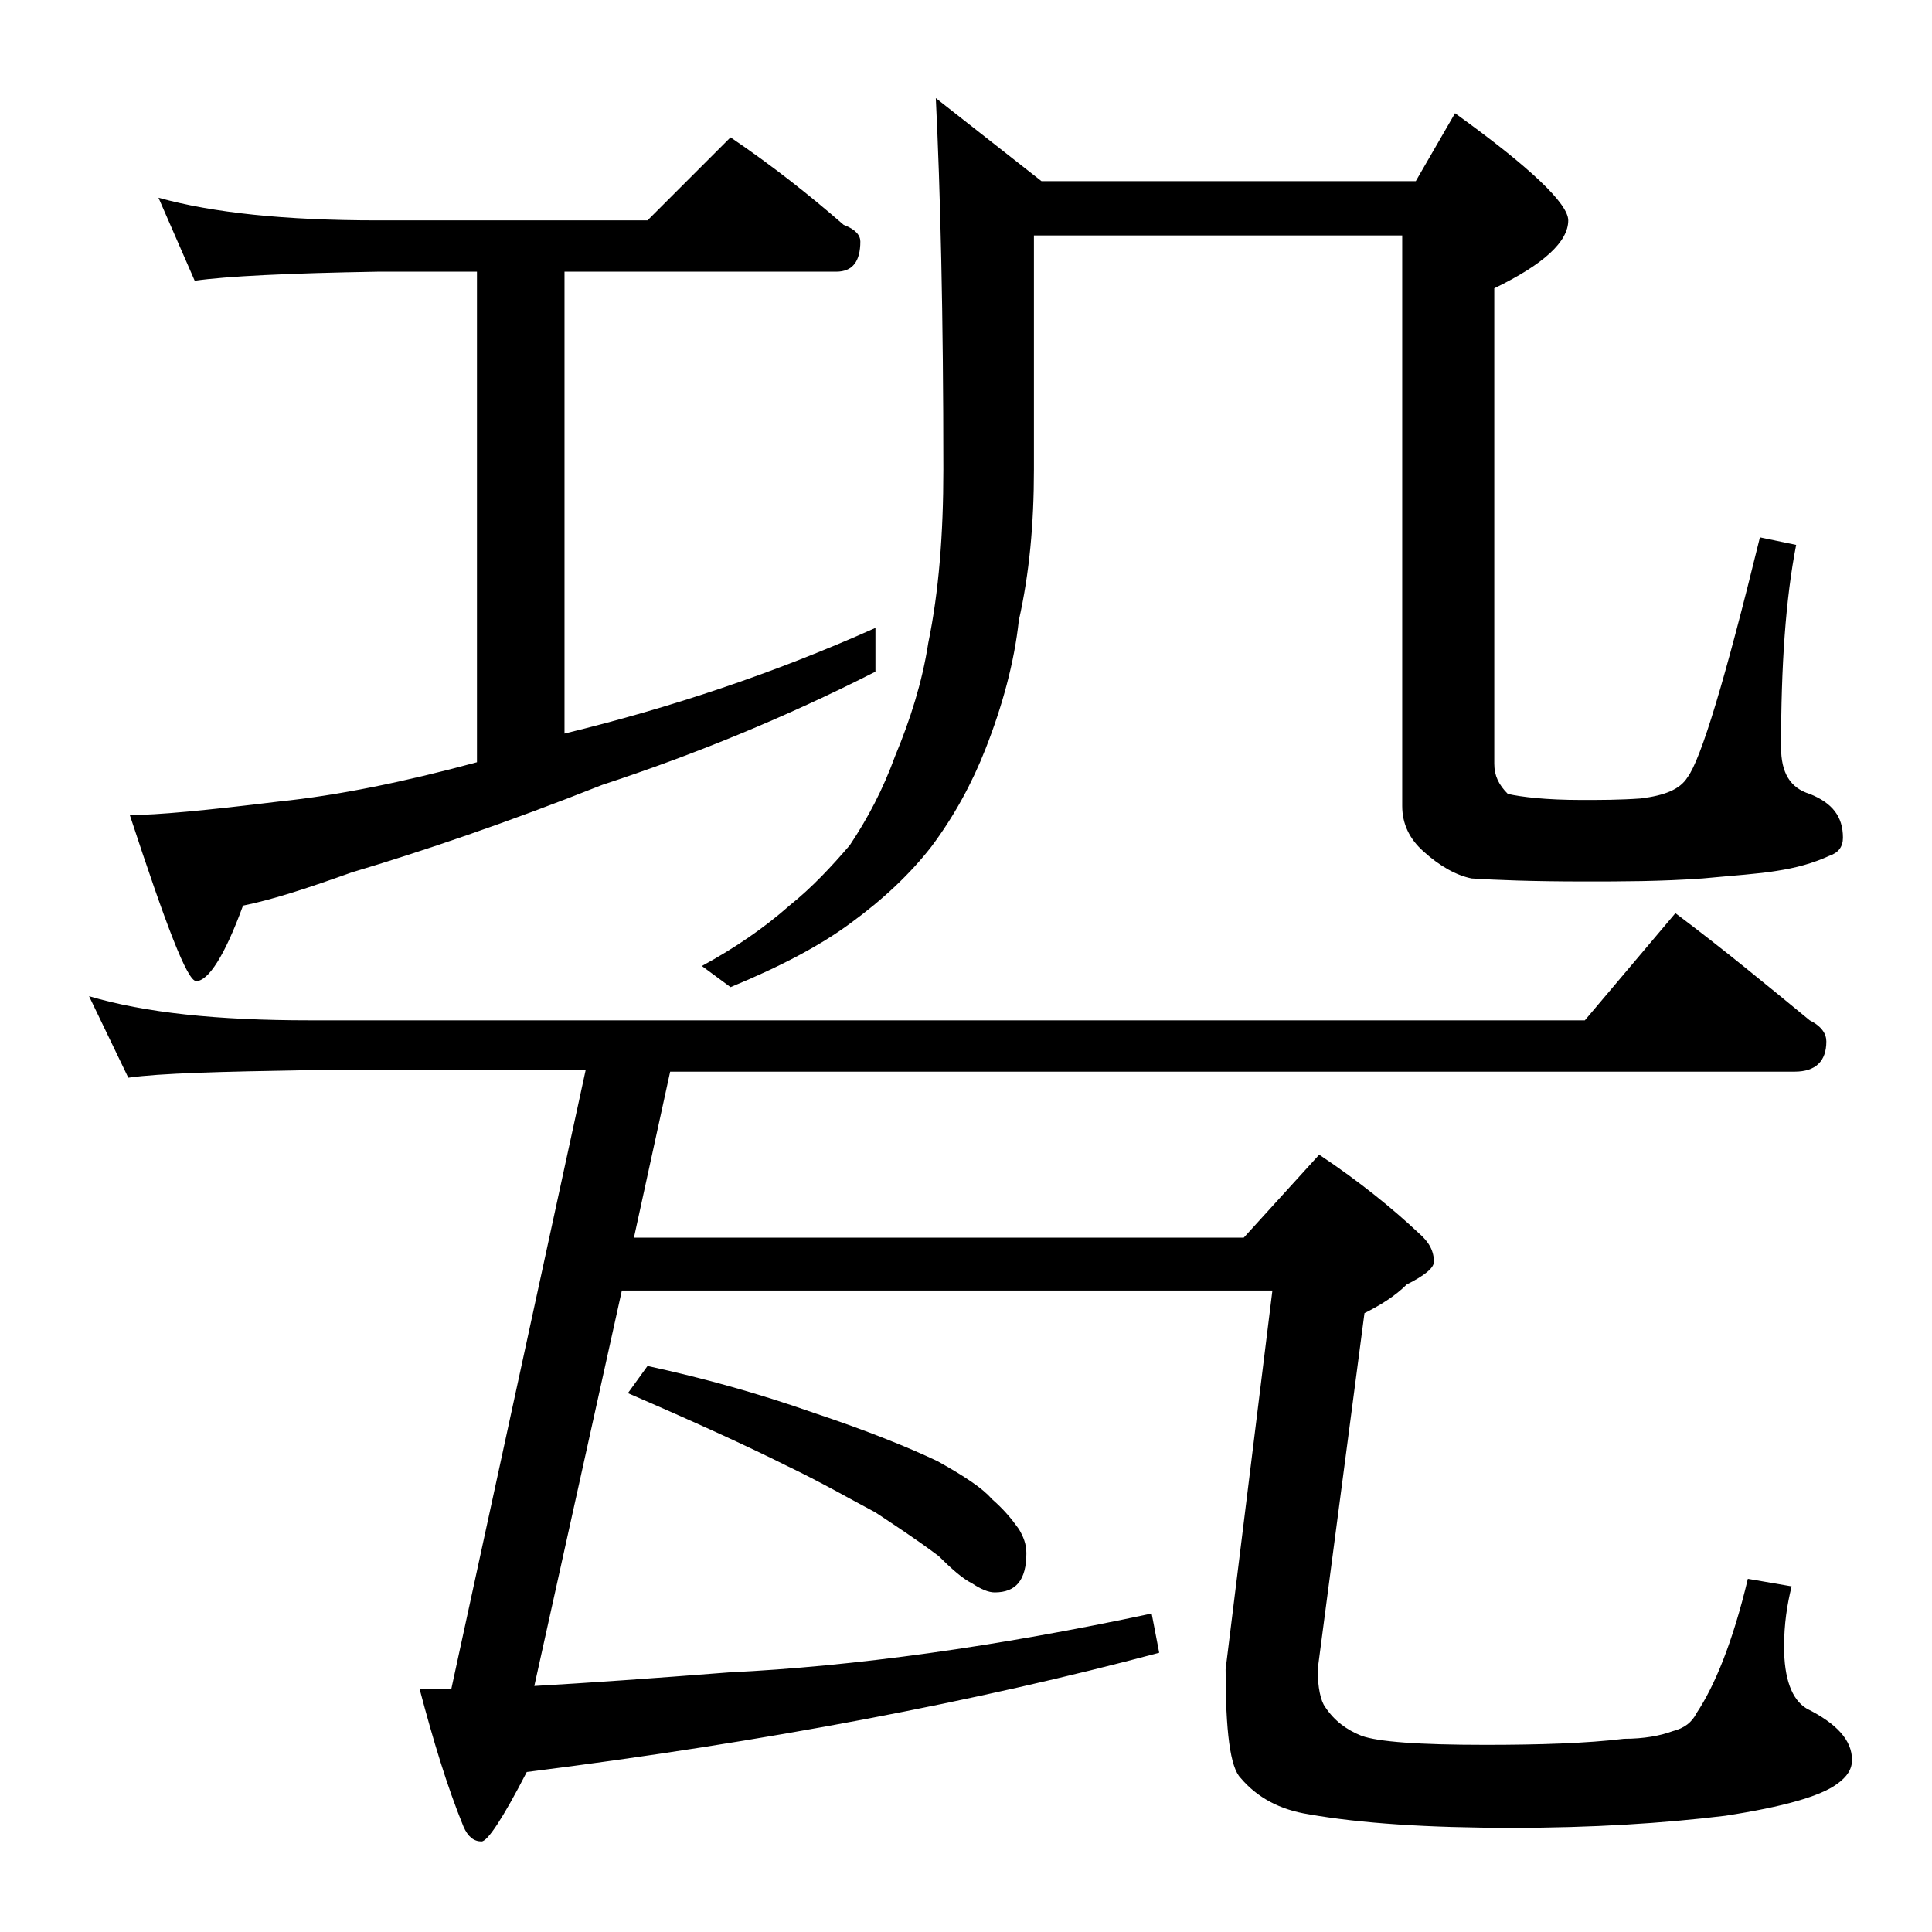 <?xml version="1.0" encoding="utf-8"?>
<!-- Generator: Adobe Illustrator 18.0.0, SVG Export Plug-In . SVG Version: 6.00 Build 0)  -->
<!DOCTYPE svg PUBLIC "-//W3C//DTD SVG 1.1//EN" "http://www.w3.org/Graphics/SVG/1.1/DTD/svg11.dtd">
<svg version="1.1" id="Layer_1" xmlns="http://www.w3.org/2000/svg" xmlns:xlink="http://www.w3.org/1999/xlink" x="0px" y="0px"
	 viewBox="0 0 128 128" enable-background="new 0 0 128 128" xml:space="preserve">
<path d="M5.9,66c3.7,1.1,8.5,1.6,14.6,1.6H105l6-7.1c3.2,2.4,6.1,4.8,8.9,7.1c0.8,0.4,1.1,0.9,1.1,1.4c0,1.3-0.7,2-2.1,2H44.4L42,82
	h40.4l5-5.5c2.7,1.8,4.9,3.6,6.6,5.2c0.7,0.6,1,1.2,1,1.9c0,0.4-0.6,0.9-1.8,1.5c-0.8,0.8-1.8,1.4-2.8,1.9l-3.1,23.6
	c0,1.2,0.2,2.1,0.5,2.5c0.6,0.9,1.4,1.5,2.4,1.9c1.1,0.4,3.8,0.6,8.2,0.6c3.6,0,6.7-0.1,9.2-0.4c1.3,0,2.4-0.2,3.2-0.5
	c0.8-0.2,1.3-0.6,1.6-1.2c1.2-1.8,2.4-4.7,3.4-8.9l2.9,0.5c-0.3,1.2-0.5,2.5-0.5,4c0,2.1,0.5,3.5,1.5,4.1c2,1,3,2.1,3,3.4
	c0,0.6-0.3,1.1-1,1.6c-1.1,0.8-3.5,1.5-7.4,2.1c-4.1,0.5-8.8,0.8-14.1,0.8c-5.6,0-10.1-0.3-13.5-0.9c-1.9-0.3-3.4-1.1-4.5-2.4
	c-0.7-0.7-1-3.1-1-7.2l3.1-25.1H41.2l-5.8,26.2c3.5-0.2,7.8-0.5,12.9-0.9c8.3-0.4,17.7-1.7,28-3.9l0.5,2.6c-12,3.2-26,5.9-41.9,7.9
	c-1.6,3.1-2.6,4.6-3,4.6c-0.5,0-0.9-0.3-1.2-1c-1.1-2.7-2-5.7-2.9-9.1c0.6,0,1.3,0,2.1,0l8.9-41H20.5c-5.9,0.1-9.9,0.2-12,0.5
	L5.9,66z M10.5,13.1c3.6,1,8.4,1.5,14.5,1.5h17.9l5.5-5.5c2.8,1.9,5.2,3.8,7.5,5.8c0.8,0.3,1.1,0.7,1.1,1.1c0,1.3-0.5,2-1.6,2h-18
	v30.6c7-1.7,13.9-4,20.6-7v2.9c-5.9,3-12,5.5-18.1,7.5c-6.3,2.5-11.9,4.4-16.6,5.8c-2.8,1-5.2,1.8-7.2,2.2c-1.2,3.3-2.3,5-3.1,5
	c-0.6,0-2-3.7-4.4-11c1.8,0,5-0.3,9.9-0.9c3.9-0.4,8.3-1.3,13.1-2.6V18H25c-5.9,0.1-10,0.3-12.1,0.6L10.5,13.1z M42.9,90.5
	c3.7,0.8,7.3,1.8,11,3.1c3.6,1.2,6.3,2.3,8.2,3.2c1.8,1,3,1.8,3.6,2.5c0.8,0.7,1.3,1.3,1.8,2c0.3,0.5,0.5,1,0.5,1.6
	c0,1.8-0.7,2.6-2.1,2.6c-0.4,0-0.9-0.2-1.5-0.6c-0.6-0.3-1.3-0.9-2.2-1.8c-1.6-1.2-3-2.1-4.2-2.9c-1.7-0.9-3.6-2-5.9-3.1
	c-2.6-1.3-6.1-2.9-10.5-4.8L42.9,90.5z M96.4,7.5c5,3.6,7.5,6,7.5,7.1c0,1.4-1.6,2.9-4.9,4.5v31.5c0,0.8,0.3,1.4,0.9,2
	c0.9,0.2,2.5,0.4,4.9,0.4c1.2,0,2.5,0,3.9-0.1c1.6-0.2,2.6-0.6,3.1-1.4c0.9-1.2,2.5-6.5,4.8-15.9l2.4,0.5c-0.7,3.6-1,8-1,13.4
	c0,1.7,0.6,2.7,1.9,3.1c1.5,0.6,2.2,1.5,2.2,2.9c0,0.6-0.3,1-0.9,1.2c-1.1,0.5-2.2,0.8-3.5,1c-1.2,0.2-2.8,0.3-4.9,0.5
	c-2.8,0.2-5.4,0.2-7.8,0.2c-3.5,0-6-0.1-7.5-0.2c-1-0.2-2.1-0.8-3.2-1.8c-0.9-0.8-1.4-1.8-1.4-3V15.6H68.5v15.5c0,3.6-0.3,6.9-1,10
	c-0.3,2.8-1.1,5.7-2.2,8.5c-0.9,2.3-2.1,4.5-3.6,6.5c-1.4,1.8-3.2,3.5-5.4,5.1c-1.9,1.4-4.5,2.8-7.9,4.2L46.5,64
	c2.2-1.2,4.1-2.5,5.8-4c1.5-1.2,2.8-2.6,4-4c1.2-1.8,2.2-3.7,3-5.9c1-2.4,1.8-4.9,2.2-7.5c0.7-3.4,1-7.2,1-11.5
	c0-10.2-0.2-18.5-0.5-24.6l7,5.5h24.8L96.4,7.5z"/>
</svg>
